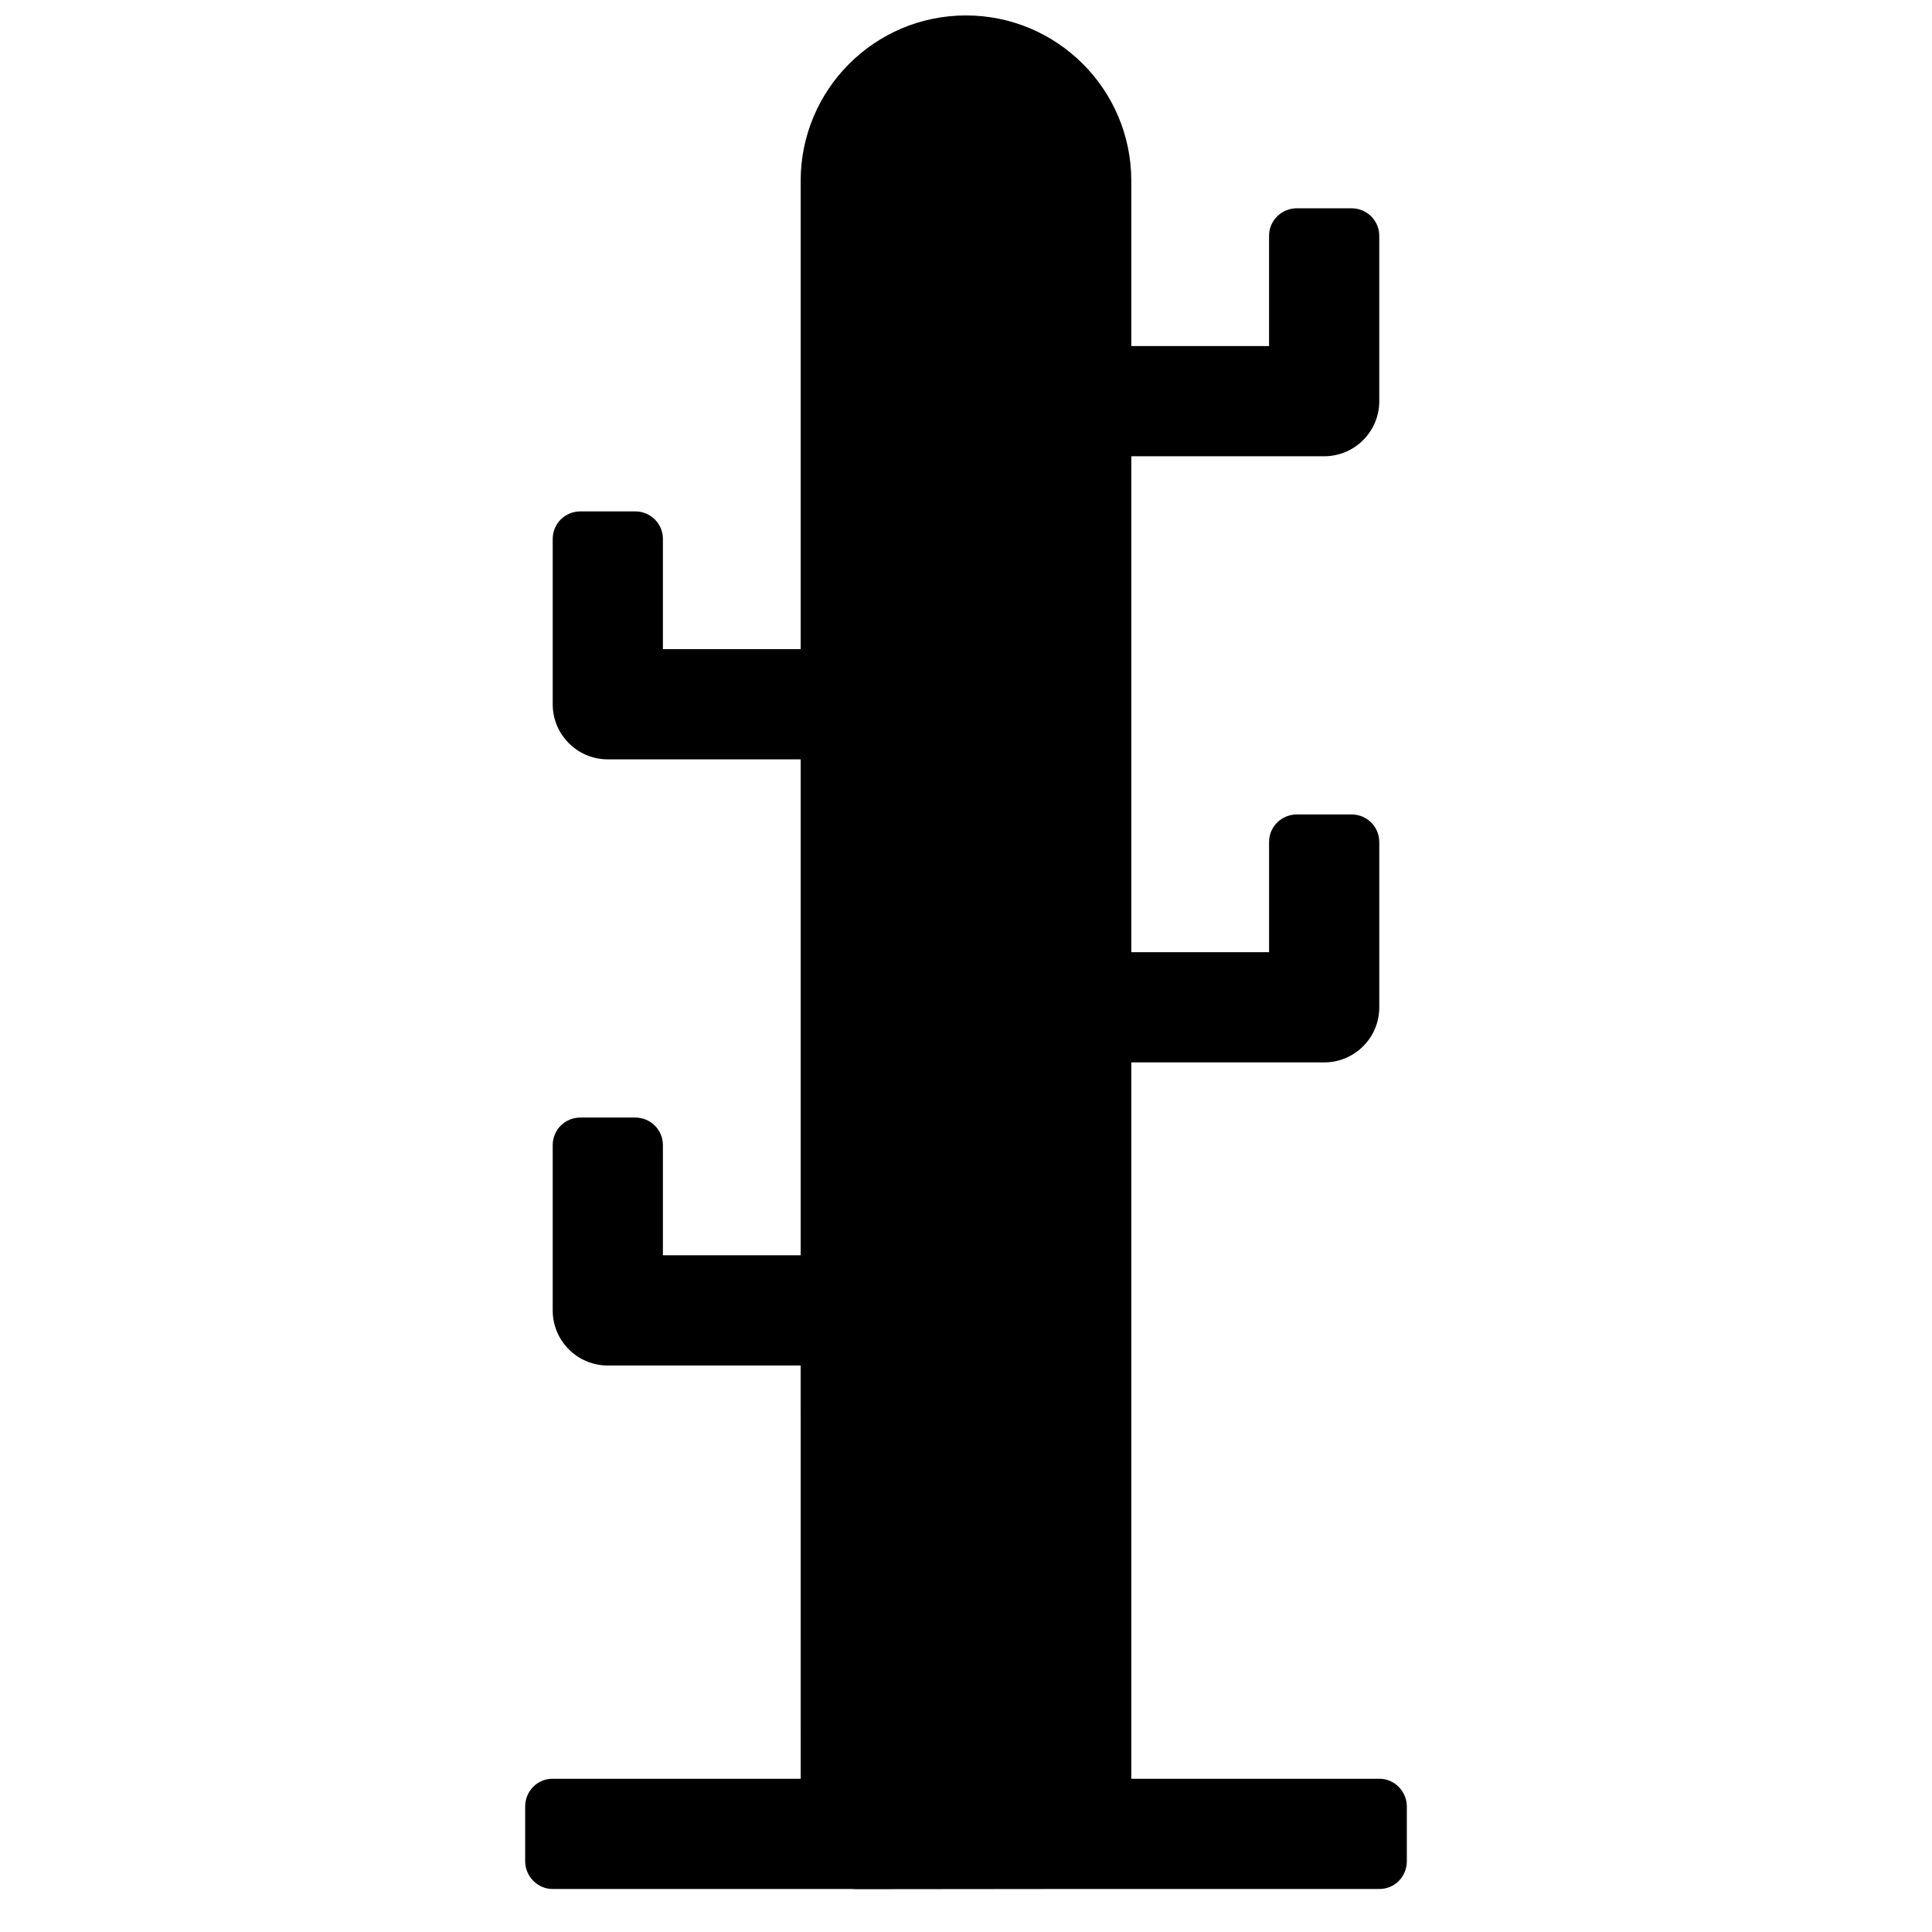 <?xml version="1.0" encoding="UTF-8"?>
<!-- Uploaded to: SVG Repo, www.svgrepo.com, Generator: SVG Repo Mixer Tools -->
<svg width="800px" height="800px" version="1.1" viewBox="144 144 512 512" xmlns="http://www.w3.org/2000/svg">
 <defs>
  <clipPath id="a">
   <path d="m283 148.09h234v496.91h-234z"/>
  </clipPath>
 </defs>
 <g clip-path="url(#a)">
  <path d="m356.19 615.39h-65.766c-4.004 0-7.25 3.238-7.25 7.371v14.465c0 4.07 3.305 7.371 7.25 7.371h79.07c0.434 0.039 0.871 0.059 1.312 0.059l58.406-0.059h80.363c4.004 0 7.25-3.238 7.25-7.371v-14.465c0-4.07-3.305-7.371-7.25-7.371h-65.766v-189.84h51.109c8.066 0 14.605-6.539 14.605-14.605v-43.785c0-4.047-3.238-7.324-7.371-7.324h-14.465c-4.07 0-7.371 3.238-7.371 7.301v29.207h-36.508v-131.43h51.109c8.066 0 14.605-6.535 14.605-14.602v-43.789c0-4.043-3.238-7.324-7.371-7.324h-14.465c-4.07 0-7.371 3.242-7.371 7.301v29.207h-36.508v-43.781c0-24.199-19.637-43.836-43.809-43.836-24.195 0-43.812 19.645-43.812 43.84v124.1h-36.508v-29.207c0-4.035-3.234-7.301-7.367-7.301h-14.469c-4.07 0-7.367 3.195-7.367 7.32v43.789c0 8.066 6.535 14.605 14.602 14.605h51.109v131.43h-36.508v-29.207c0-4.031-3.234-7.301-7.367-7.301h-14.469c-4.07 0-7.367 3.199-7.367 7.324v43.789c0 8.062 6.535 14.602 14.602 14.602h51.109z"/>
 </g>
</svg>